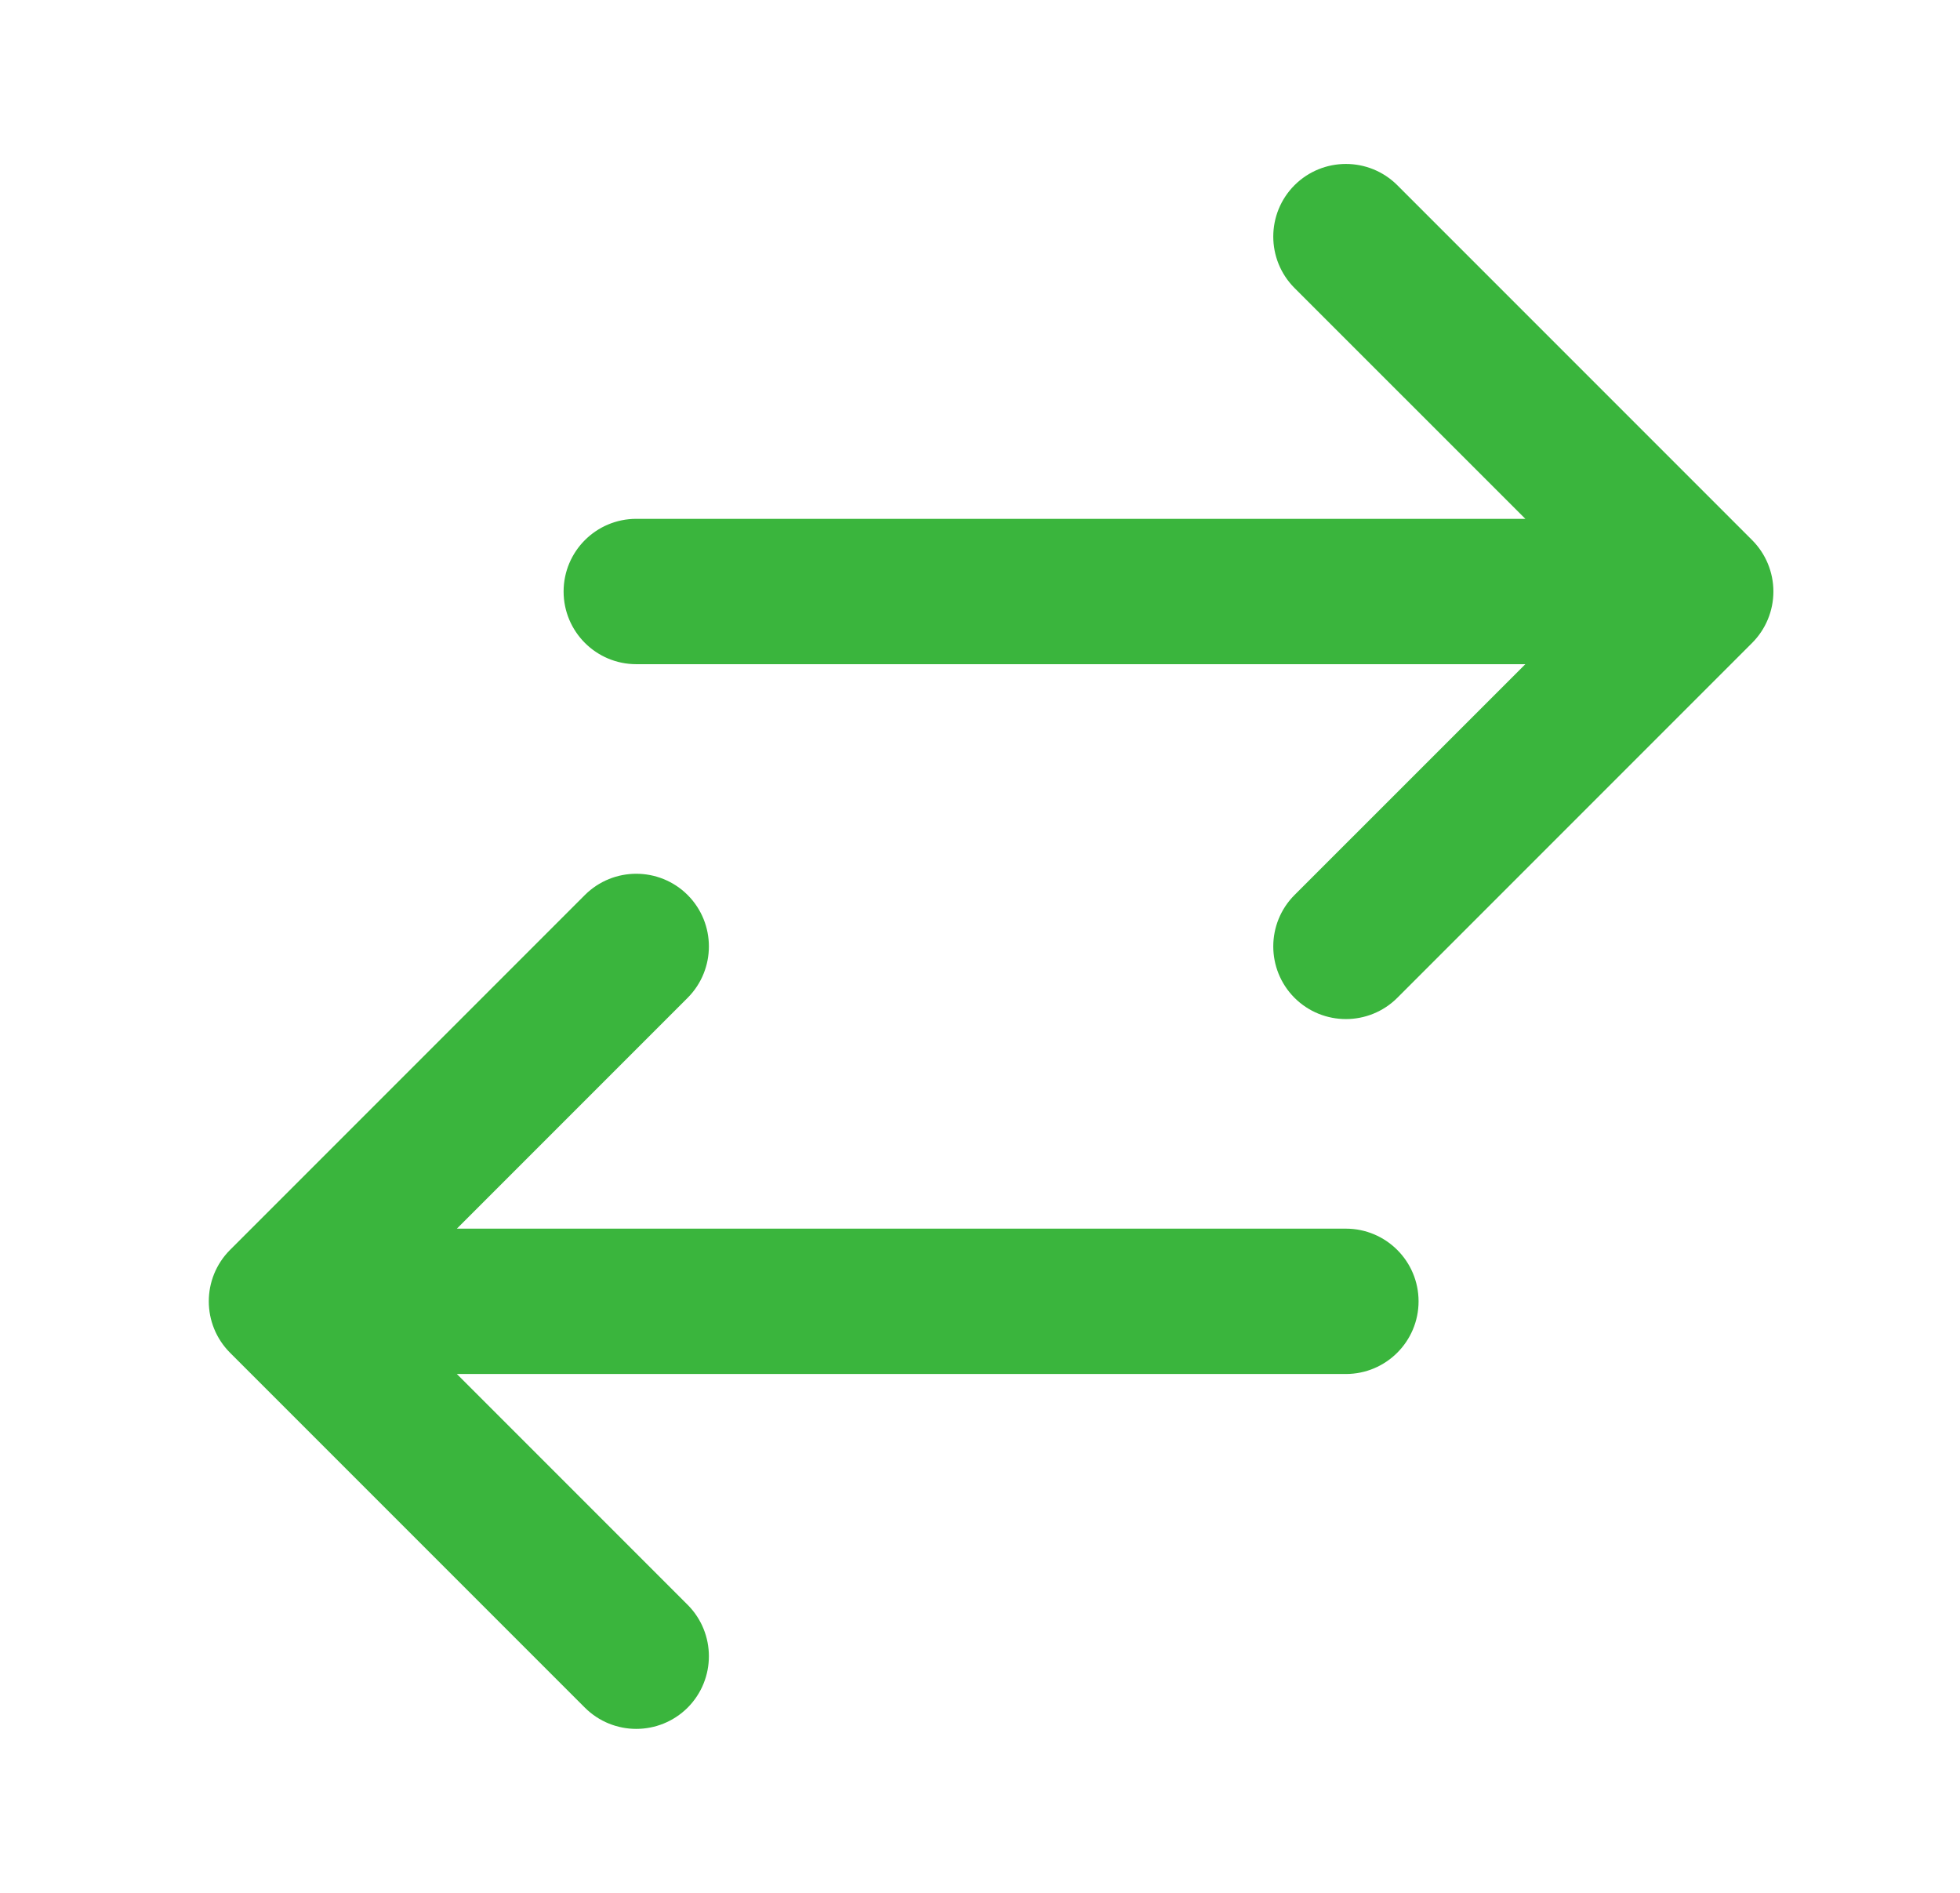 <svg width="29" height="28" viewBox="0 0 29 28" fill="none" xmlns="http://www.w3.org/2000/svg">
<path fill-rule="evenodd" clip-rule="evenodd" d="M19.295 2.881C19.637 2.54 20.191 2.54 20.533 2.881L25.783 8.131C25.947 8.295 26.039 8.518 26.039 8.75C26.039 8.982 25.947 9.205 25.783 9.369L20.533 14.619C20.191 14.96 19.637 14.96 19.295 14.619C18.954 14.277 18.954 13.723 19.295 13.381L23.052 9.625L9.414 9.625C8.931 9.625 8.539 9.233 8.539 8.75C8.539 8.267 8.931 7.875 9.414 7.875L23.052 7.875L19.295 4.119C18.954 3.777 18.954 3.223 19.295 2.881ZM10.033 13.381C10.374 13.723 10.374 14.277 10.033 14.619L6.277 18.375H19.914C20.397 18.375 20.789 18.767 20.789 19.25C20.789 19.733 20.397 20.125 19.914 20.125H6.277L10.033 23.881C10.374 24.223 10.374 24.777 10.033 25.119C9.691 25.46 9.137 25.46 8.795 25.119L3.545 19.869C3.204 19.527 3.204 18.973 3.545 18.631L8.795 13.381C9.137 13.04 9.691 13.04 10.033 13.381Z" fill="#3AB53D" stroke="#3AB53D" stroke-width="0.4" stroke-linecap="round" stroke-linejoin="round"/>
</svg>

